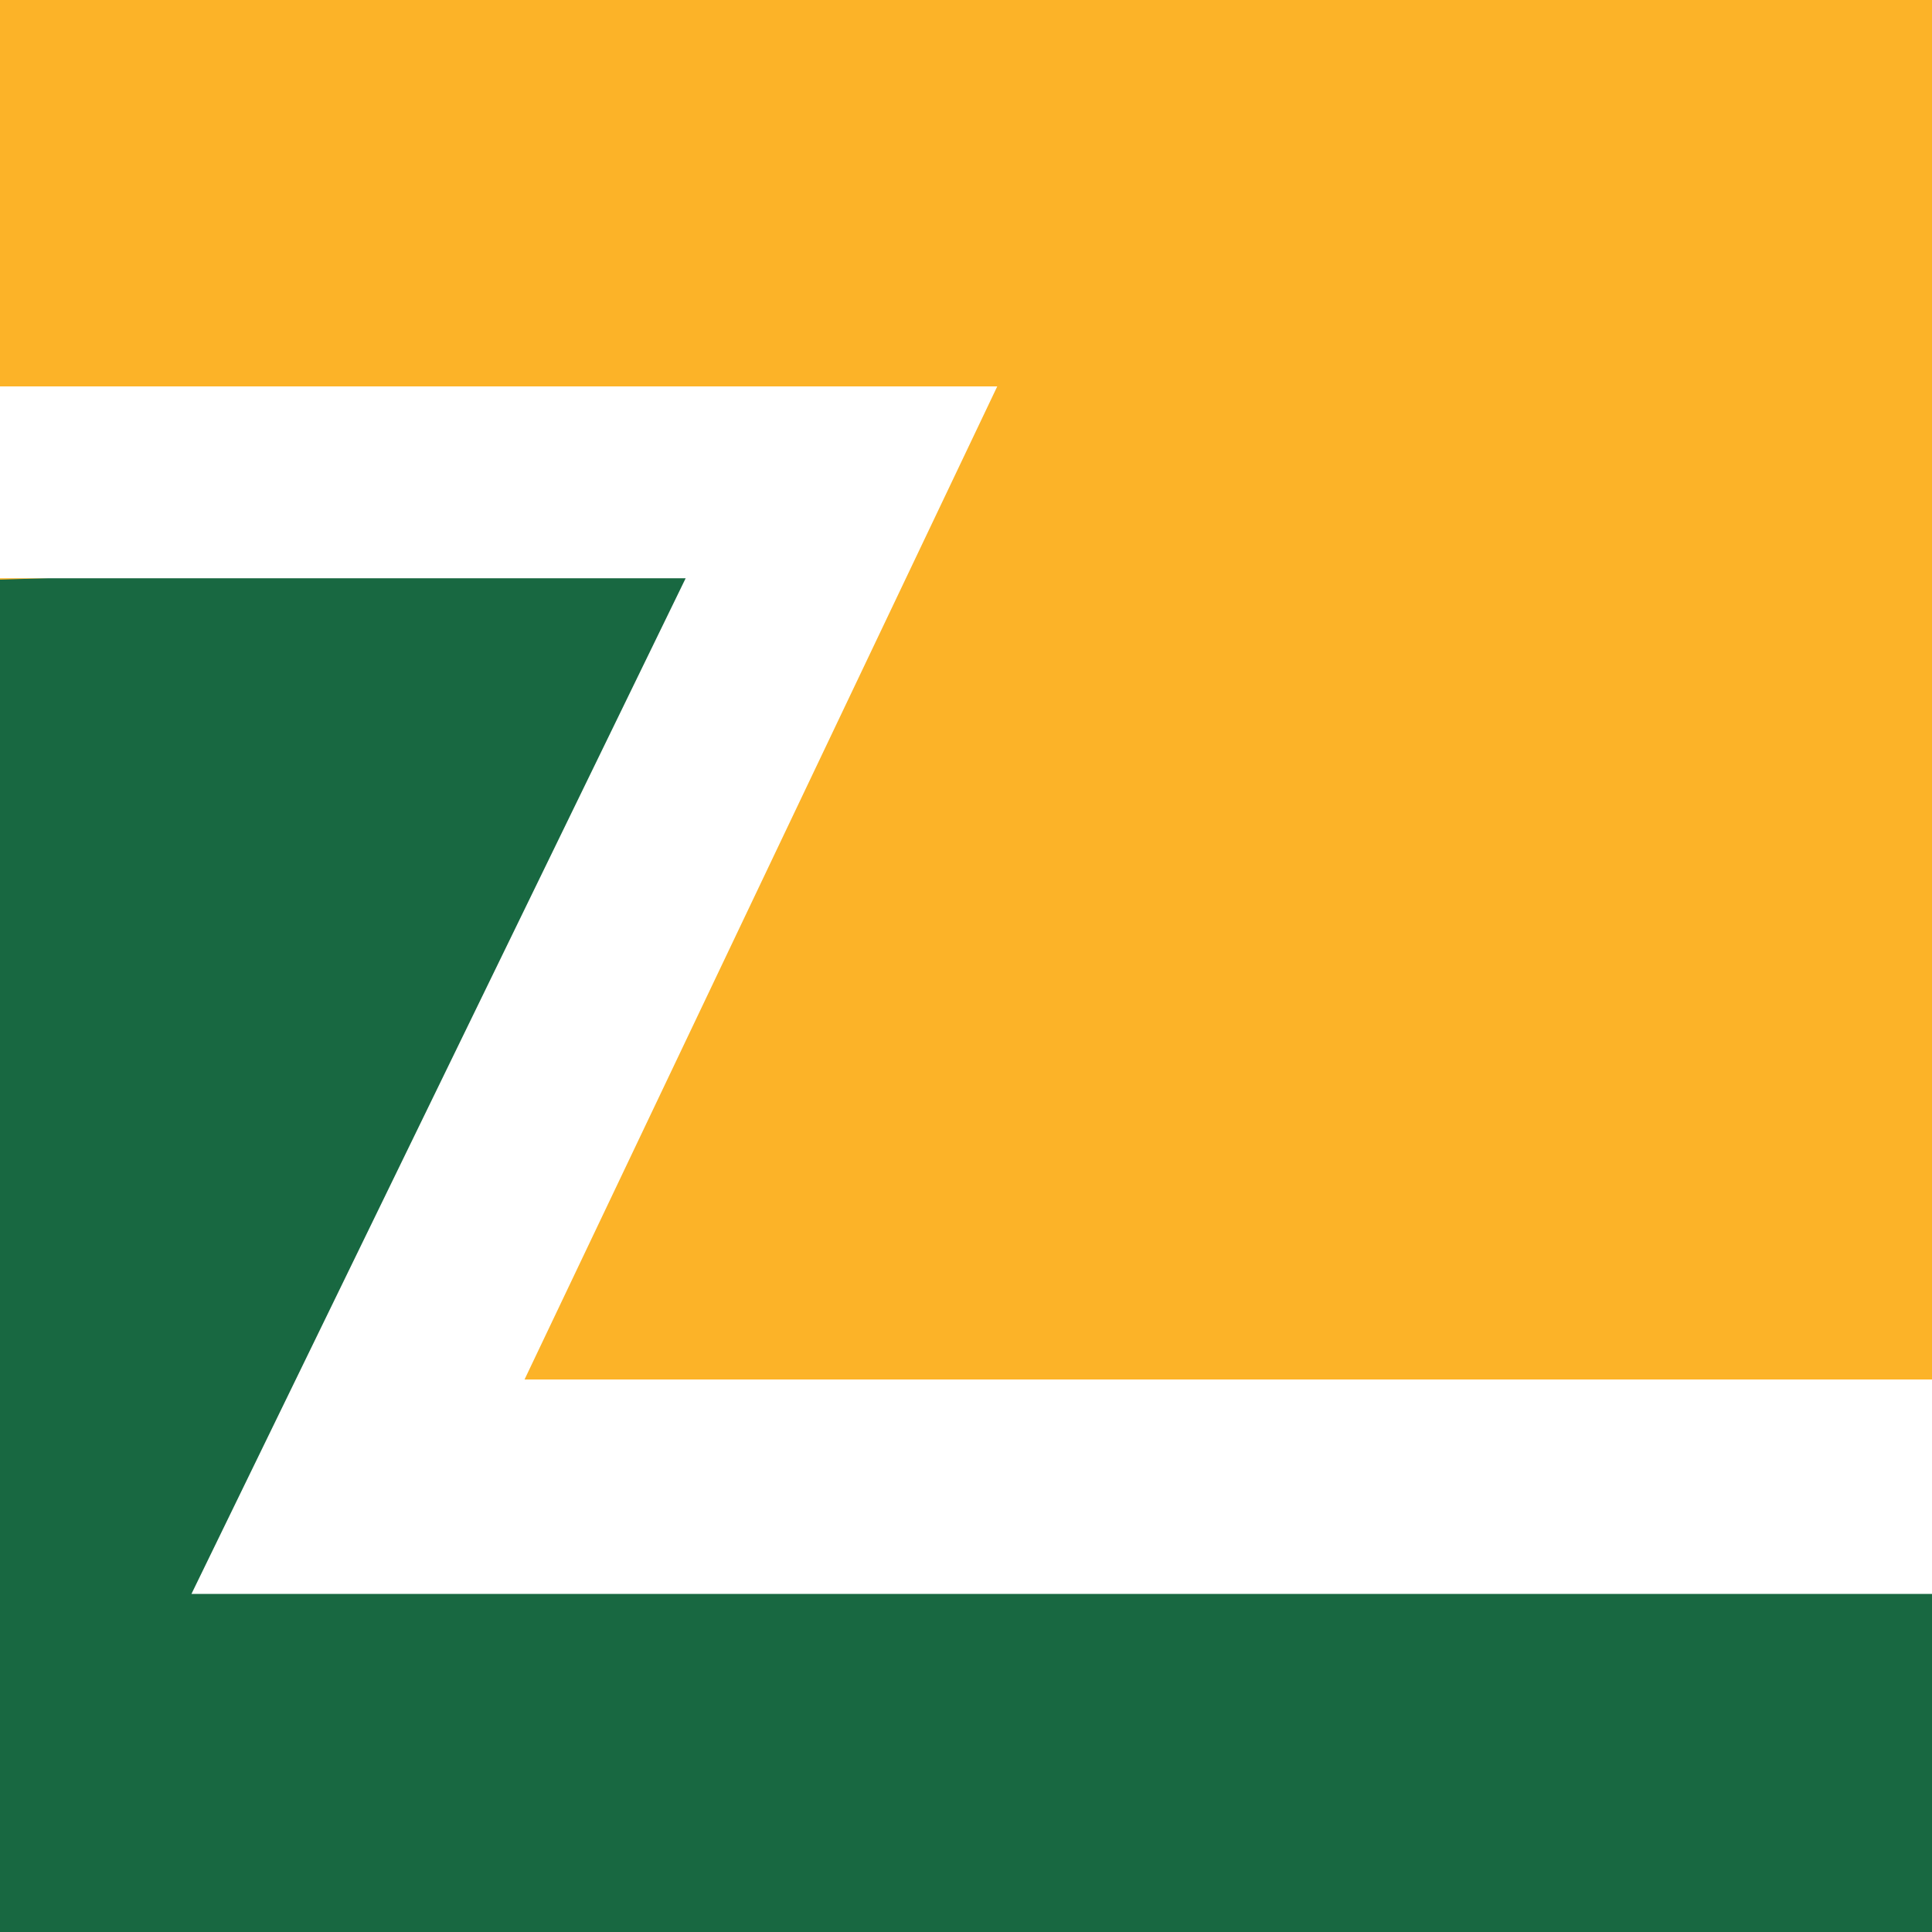 <svg width="40" height="40" viewBox="0 0 40 40" fill="none" xmlns="http://www.w3.org/2000/svg">
<rect width="40" height="40" fill="#FCB328"/>
<path d="M15.5 11.5L0 12V40H40V31.967H6.047L15.5 11.5Z" fill="#186841"/>
<path d="M20.647 8H0V11.972H14.196L3.964 33H40V28.561H10.86L20.647 8Z" fill="white"/>
</svg>

